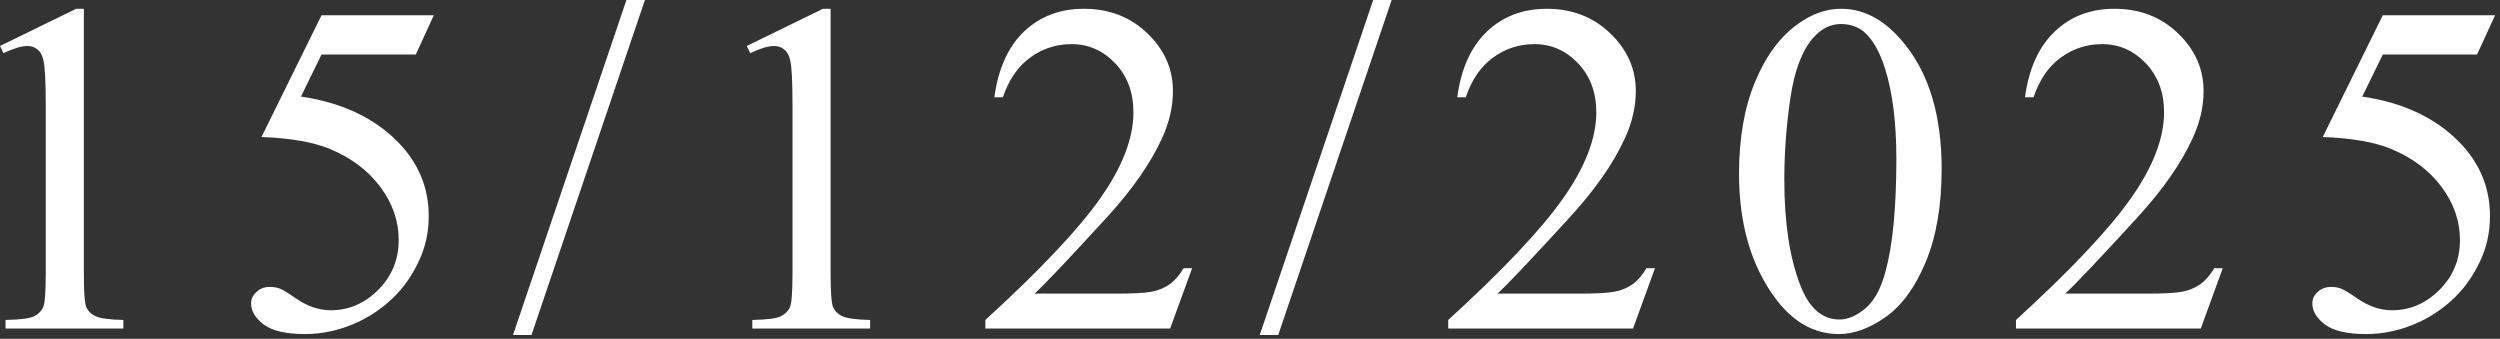 <svg width="428" height="58" viewBox="0 0 428 58" fill="none" xmlns="http://www.w3.org/2000/svg">
<rect x="0" y="0" width="428" height="58" fill="#333333" stroke="none"/>
<path d="M1.52588e-05 7.871L13.052 1.503H14.357V46.789C14.357 49.794 14.476 51.666 14.713 52.405C14.977 53.143 15.504 53.71 16.295 54.105C17.086 54.501 18.694 54.725 21.12 54.778V56.241H0.949V54.778C3.48 54.725 5.115 54.514 5.854 54.145C6.592 53.749 7.106 53.235 7.396 52.602C7.686 51.943 7.831 50.005 7.831 46.789V17.837C7.831 13.935 7.699 11.43 7.436 10.323C7.251 9.479 6.908 8.859 6.407 8.464C5.933 8.068 5.353 7.871 4.667 7.871C3.691 7.871 2.334 8.279 0.593 9.097L1.52588e-05 7.871ZM74.269 2.61L71.183 9.334H55.047L51.527 16.532C58.514 17.561 64.051 20.158 68.138 24.324C71.645 27.91 73.398 32.128 73.398 36.98C73.398 39.801 72.818 42.412 71.658 44.811C70.524 47.21 69.087 49.254 67.347 50.941C65.607 52.629 63.669 53.987 61.533 55.015C58.501 56.465 55.39 57.19 52.199 57.19C48.982 57.19 46.636 56.65 45.159 55.569C43.709 54.461 42.984 53.248 42.984 51.93C42.984 51.192 43.287 50.546 43.894 49.992C44.5 49.412 45.265 49.122 46.187 49.122C46.873 49.122 47.466 49.227 47.967 49.438C48.495 49.649 49.378 50.19 50.617 51.06C52.595 52.431 54.599 53.117 56.629 53.117C59.714 53.117 62.416 51.956 64.737 49.636C67.083 47.29 68.257 44.442 68.257 41.093C68.257 37.85 67.215 34.831 65.132 32.036C63.049 29.215 60.175 27.04 56.51 25.51C53.636 24.324 49.721 23.638 44.764 23.454L55.047 2.61H74.269ZM110.41 0L90.99 57.349H87.826L107.246 0H110.41ZM127.844 7.871L140.896 1.503H142.201V46.789C142.201 49.794 142.32 51.666 142.557 52.405C142.821 53.143 143.348 53.71 144.139 54.105C144.93 54.501 146.538 54.725 148.964 54.778V56.241H128.793V54.778C131.324 54.725 132.959 54.514 133.697 54.145C134.436 53.749 134.95 53.235 135.24 52.602C135.53 51.943 135.675 50.005 135.675 46.789V17.837C135.675 13.935 135.543 11.43 135.28 10.323C135.095 9.479 134.752 8.859 134.251 8.464C133.777 8.068 133.197 7.871 132.511 7.871C131.535 7.871 130.177 8.279 128.437 9.097L127.844 7.871ZM204.09 45.919L200.333 56.241H168.692V54.778C178 46.288 184.552 39.353 188.349 33.974C192.146 28.595 194.044 23.678 194.044 19.222C194.044 15.82 193.003 13.025 190.92 10.837C188.837 8.648 186.345 7.554 183.444 7.554C180.808 7.554 178.435 8.332 176.325 9.888C174.242 11.417 172.7 13.671 171.698 16.651H170.234C170.894 11.773 172.581 8.029 175.297 5.418C178.039 2.808 181.454 1.503 185.541 1.503C189.891 1.503 193.517 2.9 196.417 5.695C199.344 8.49 200.807 11.786 200.807 15.583C200.807 18.299 200.174 21.015 198.909 23.73C196.958 28.002 193.794 32.524 189.417 37.296C182.851 44.468 178.751 48.792 177.116 50.269H191.117C193.965 50.269 195.956 50.164 197.089 49.953C198.25 49.742 199.291 49.32 200.214 48.687C201.137 48.028 201.941 47.105 202.627 45.919H204.09ZM238.254 0L218.834 57.349H215.67L235.09 0H238.254ZM283.334 45.919L279.577 56.241H247.936V54.778C257.244 46.288 263.796 39.353 267.593 33.974C271.39 28.595 273.288 23.678 273.288 19.222C273.288 15.82 272.247 13.025 270.163 10.837C268.08 8.648 265.589 7.554 262.688 7.554C260.052 7.554 257.679 8.332 255.569 9.888C253.486 11.417 251.944 13.671 250.942 16.651H249.478C250.138 11.773 251.825 8.029 254.541 5.418C257.283 2.808 260.698 1.503 264.785 1.503C269.135 1.503 272.761 2.9 275.661 5.695C278.588 8.49 280.051 11.786 280.051 15.583C280.051 18.299 279.418 21.015 278.153 23.73C276.202 28.002 273.038 32.524 268.661 37.296C262.095 44.468 257.995 48.792 256.36 50.269H270.361C273.209 50.269 275.2 50.164 276.333 49.953C277.494 49.742 278.535 49.32 279.458 48.687C280.381 48.028 281.185 47.105 281.871 45.919H283.334ZM297.722 29.742C297.722 23.625 298.645 18.365 300.491 13.961C302.337 9.532 304.789 6.236 307.847 4.074C310.221 2.36 312.673 1.503 315.204 1.503C319.317 1.503 323.009 3.599 326.278 7.792C330.365 12.986 332.409 20.026 332.409 28.912C332.409 35.134 331.512 40.421 329.719 44.772C327.926 49.122 325.632 52.286 322.837 54.264C320.069 56.215 317.392 57.19 314.808 57.19C309.693 57.19 305.435 54.171 302.034 48.133C299.159 43.044 297.722 36.914 297.722 29.742ZM305.474 30.731C305.474 38.114 306.384 44.139 308.203 48.806C309.706 52.734 311.948 54.699 314.927 54.699C316.351 54.699 317.827 54.066 319.357 52.8C320.886 51.508 322.046 49.359 322.837 46.353C324.05 41.818 324.657 35.424 324.657 27.171C324.657 21.054 324.024 15.952 322.758 11.865C321.809 8.833 320.583 6.684 319.08 5.418C317.999 4.548 316.694 4.113 315.164 4.113C313.371 4.113 311.776 4.917 310.379 6.526C308.48 8.714 307.188 12.155 306.503 16.849C305.817 21.542 305.474 26.169 305.474 30.731ZM380.534 45.919L376.777 56.241H345.136V54.778C354.444 46.288 360.996 39.353 364.793 33.974C368.59 28.595 370.488 23.678 370.488 19.222C370.488 15.82 369.446 13.025 367.363 10.837C365.28 8.648 362.789 7.554 359.888 7.554C357.252 7.554 354.879 8.332 352.769 9.888C350.686 11.417 349.144 13.671 348.142 16.651H346.678C347.338 11.773 349.025 8.029 351.741 5.418C354.483 2.808 357.898 1.503 361.985 1.503C366.335 1.503 369.961 2.9 372.861 5.695C375.788 8.49 377.251 11.786 377.251 15.583C377.251 18.299 376.618 21.015 375.353 23.73C373.402 28.002 370.237 32.524 365.861 37.296C359.295 44.468 355.195 48.792 353.56 50.269H367.561C370.409 50.269 372.4 50.164 373.533 49.953C374.694 49.742 375.735 49.32 376.658 48.687C377.581 48.028 378.385 47.105 379.07 45.919H380.534ZM427.156 2.61L424.071 9.334H407.935L404.415 16.532C411.402 17.561 416.939 20.158 421.026 24.324C424.533 27.91 426.286 32.128 426.286 36.98C426.286 39.801 425.706 42.412 424.546 44.811C423.412 47.21 421.975 49.254 420.235 50.941C418.495 52.629 416.557 53.987 414.421 55.015C411.389 56.465 408.277 57.19 405.087 57.19C401.87 57.19 399.524 56.65 398.047 55.569C396.597 54.461 395.872 53.248 395.872 51.93C395.872 51.192 396.175 50.546 396.781 49.992C397.388 49.412 398.152 49.122 399.075 49.122C399.761 49.122 400.354 49.227 400.855 49.438C401.382 49.649 402.266 50.19 403.505 51.06C405.483 52.431 407.486 53.117 409.517 53.117C412.602 53.117 415.304 51.956 417.625 49.636C419.971 47.29 421.145 44.442 421.145 41.093C421.145 37.85 420.103 34.831 418.02 32.036C415.937 29.215 413.063 27.04 409.398 25.51C406.524 24.324 402.609 23.638 397.651 23.454L407.935 2.61H427.156Z" fill="white"/>
</svg>
